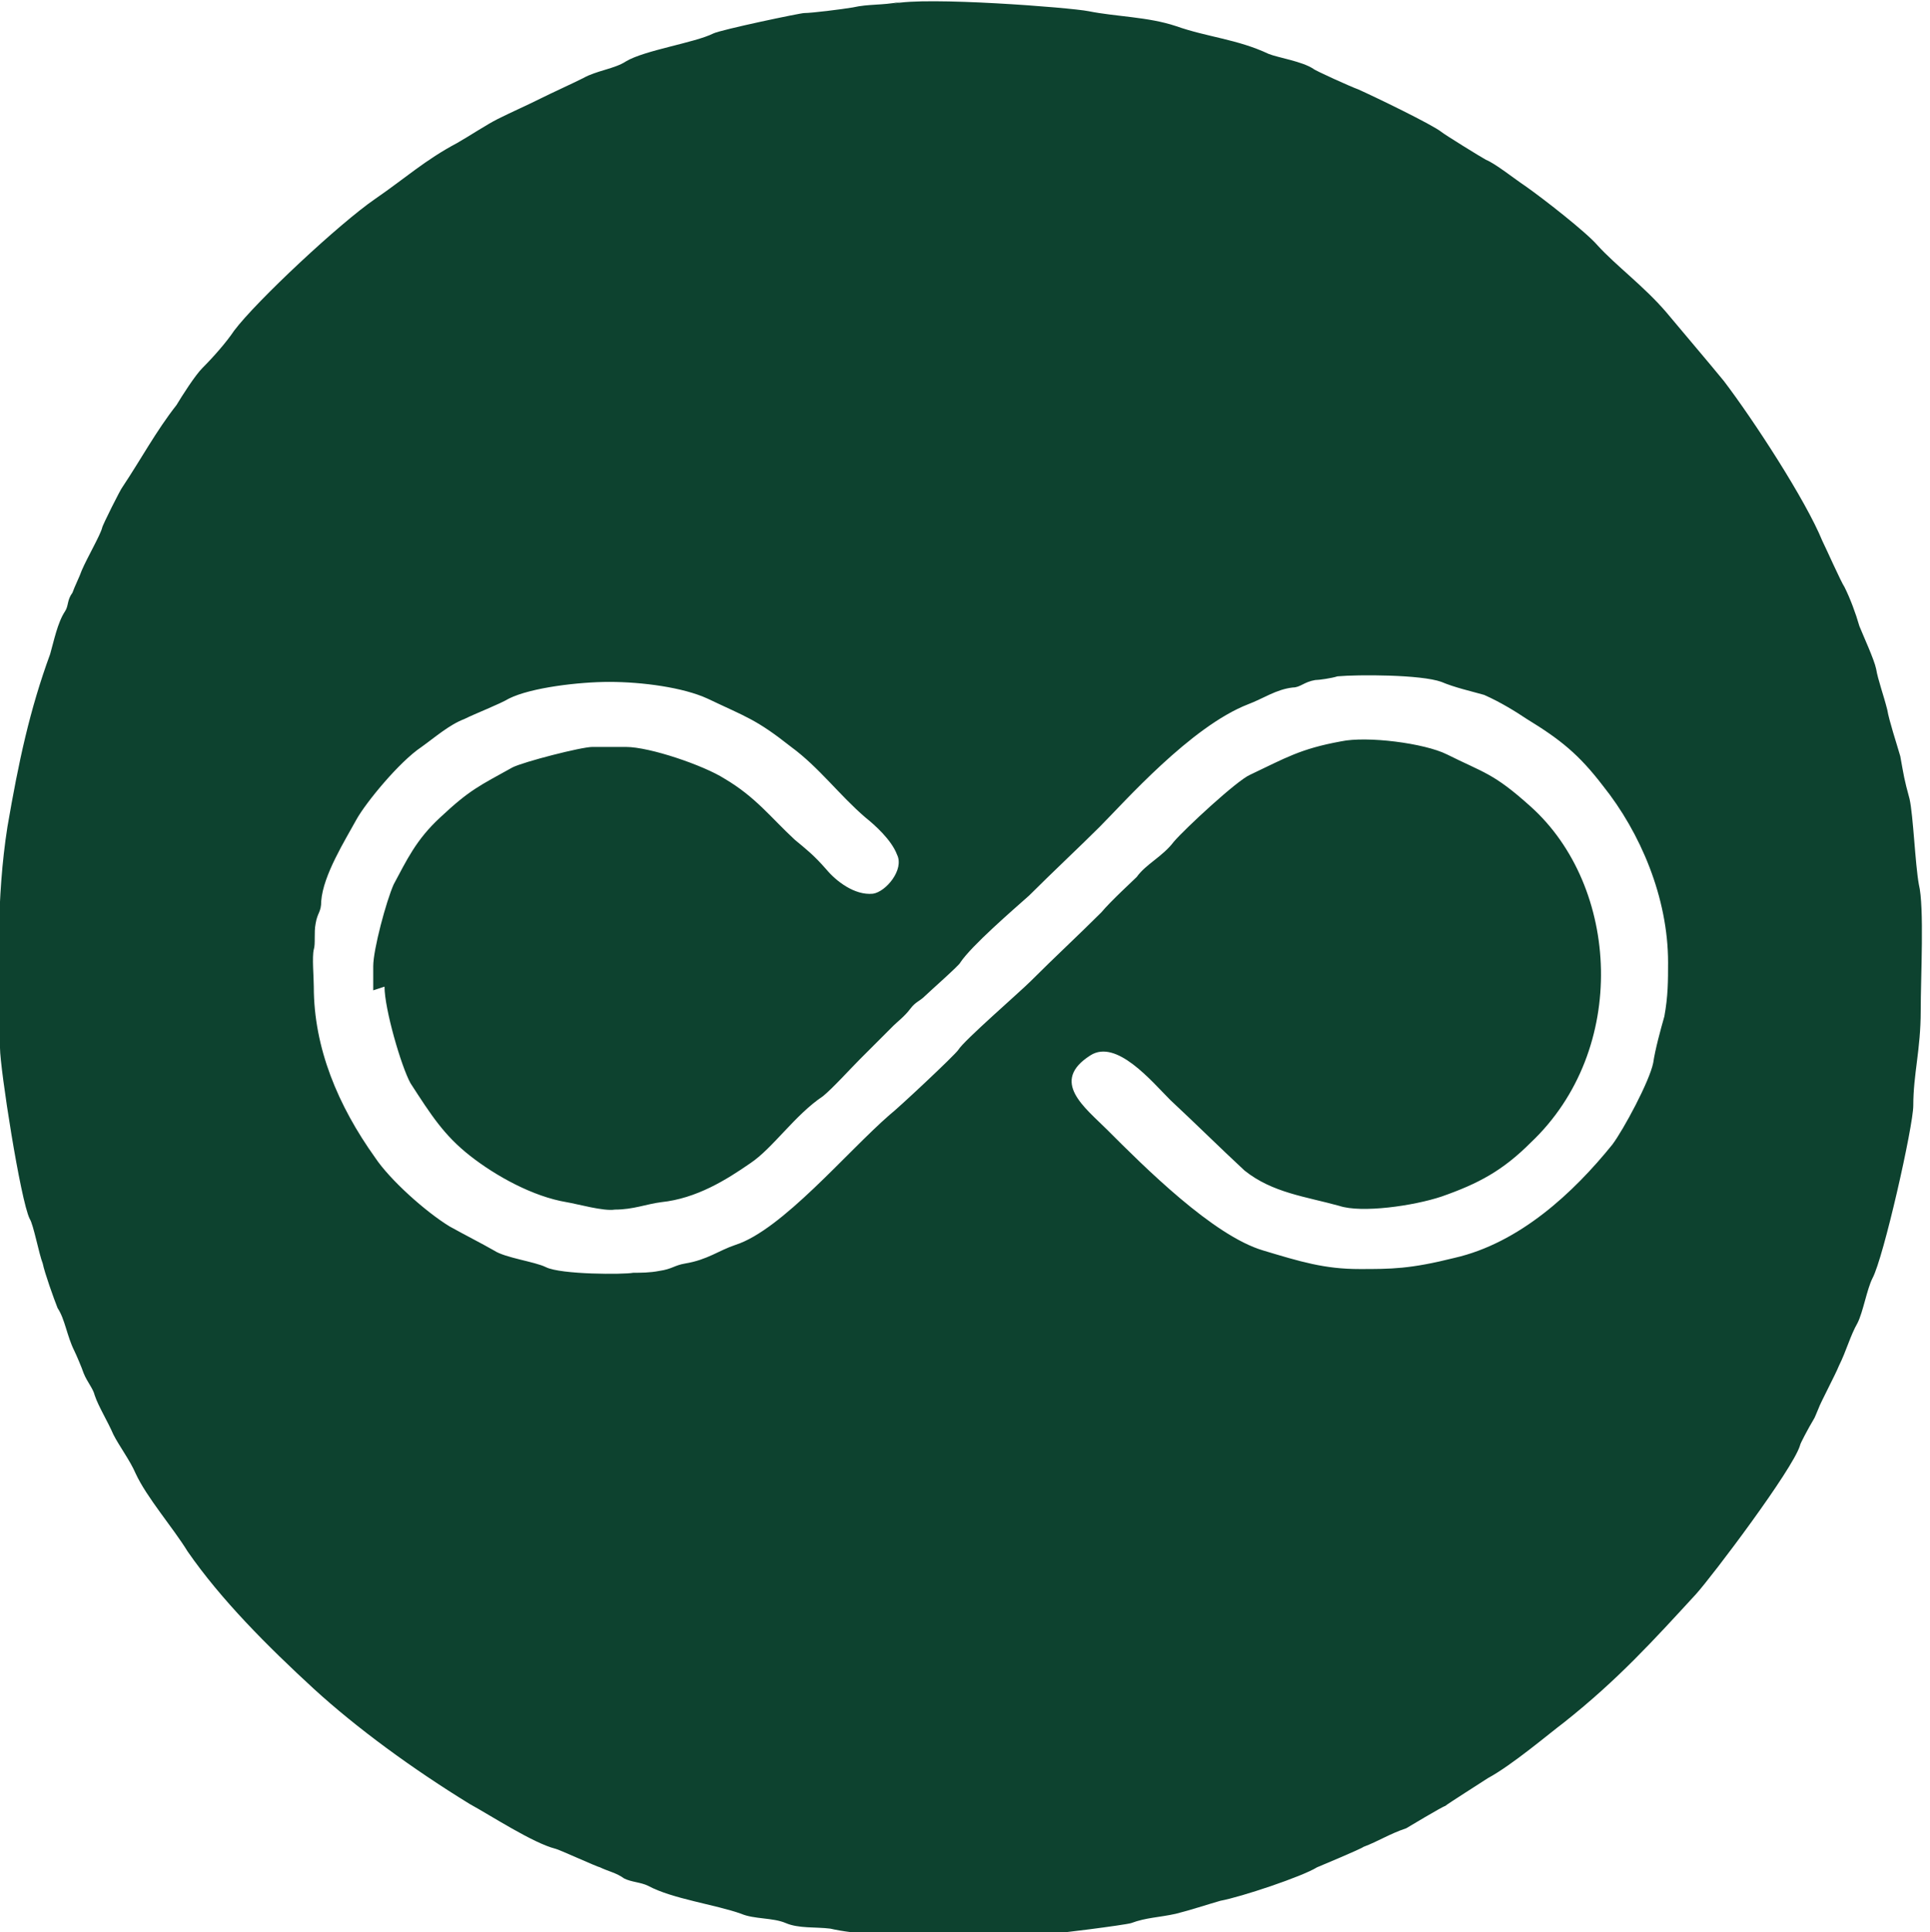 <?xml version="1.0" encoding="UTF-8"?>
<!DOCTYPE svg PUBLIC "-//W3C//DTD SVG 1.1//EN" "http://www.w3.org/Graphics/SVG/1.1/DTD/svg11.dtd">
<!-- Creator: CorelDRAW -->
<svg xmlns="http://www.w3.org/2000/svg" xml:space="preserve" width="4in" height="4.004in" style="shape-rendering:geometricPrecision; text-rendering:geometricPrecision; image-rendering:optimizeQuality; fill-rule:evenodd; clip-rule:evenodd"
viewBox="0 0 1.039 1.04"
 xmlns:xlink="http://www.w3.org/1999/xlink">
 <defs>
  <style type="text/css">
   <![CDATA[
    .fil0 {fill:#0D422F}
   ]]>
  </style>
 </defs>
 <g id="Layer_x0020_1">
  <path class="fil0" d="M0.207 0.531c0,0.012 0.009,0.043 0.014,0.052 0.011,0.017 0.018,0.028 0.032,0.039 0.014,0.011 0.034,0.022 0.052,0.025 0.006,0.001 0.02,0.005 0.026,0.004 0.01,-0 0.017,-0.003 0.025,-0.004 0.019,-0.002 0.035,-0.012 0.048,-0.021 0.012,-0.008 0.024,-0.026 0.039,-0.036 0.005,-0.004 0.015,-0.015 0.02,-0.02 0.007,-0.007 0.014,-0.014 0.018,-0.018 0.002,-0.002 0.006,-0.005 0.009,-0.009 0.003,-0.004 0.005,-0.004 0.008,-0.007 0.002,-0.002 0.019,-0.017 0.019,-0.018 0.006,-0.009 0.028,-0.028 0.037,-0.036 0.012,-0.012 0.028,-0.027 0.038,-0.037 0.013,-0.013 0.049,-0.054 0.08,-0.066 0.008,-0.003 0.015,-0.008 0.024,-0.009 0.004,-0 0.006,-0.003 0.012,-0.004 0.002,-0 0.009,-0.001 0.012,-0.002 0.011,-0.001 0.045,-0.001 0.056,0.003 0.007,0.003 0.016,0.005 0.023,0.007 0.009,0.004 0.017,0.009 0.023,0.013 0.018,0.011 0.028,0.019 0.041,0.036 0.02,0.025 0.035,0.06 0.035,0.095 -9.3661e-006,0.01 0,0.018 -0.002,0.029 -0.002,0.007 -0.005,0.018 -0.006,0.025 -0.002,0.01 -0.016,0.036 -0.022,0.044 -0.021,0.026 -0.05,0.053 -0.085,0.061 -0.024,0.006 -0.034,0.006 -0.051,0.006 -0.019,2.80983e-005 -0.032,-0.004 -0.052,-0.01 -0.027,-0.008 -0.064,-0.045 -0.084,-0.065 -0.012,-0.012 -0.031,-0.026 -0.009,-0.04 0.014,-0.009 0.033,0.014 0.043,0.024 0.015,0.014 0.026,0.025 0.04,0.038 0.015,0.012 0.033,0.014 0.051,0.019 0.012,0.004 0.04,0 0.055,-0.005 0.02,-0.007 0.033,-0.014 0.048,-0.029 0.053,-0.05 0.048,-0.138 -7.49288e-005,-0.181 -0.02,-0.018 -0.025,-0.018 -0.045,-0.028 -0.012,-0.006 -0.043,-0.01 -0.057,-0.007 -0.022,0.004 -0.03,0.009 -0.049,0.018 -0.007,0.003 -0.035,0.029 -0.041,0.036 -0.006,0.008 -0.015,0.012 -0.02,0.019 -0.002,0.002 -0.014,0.013 -0.019,0.019 -0.012,0.012 -0.025,0.024 -0.038,0.037 -0.006,0.006 -0.036,0.032 -0.039,0.037 -0.002,0.003 -0.033,0.032 -0.037,0.035 -0.023,0.02 -0.058,0.062 -0.083,0.07 -0.009,0.003 -0.015,0.008 -0.027,0.01 -0.006,0.001 -0.007,0.003 -0.014,0.004 -0.005,0.001 -0.01,0.001 -0.014,0.001 -0.005,0.001 -0.039,0.001 -0.047,-0.003 -0.006,-0.003 -0.022,-0.005 -0.028,-0.009 -0.007,-0.004 -0.015,-0.008 -0.024,-0.013 -0.013,-0.008 -0.032,-0.025 -0.04,-0.037 -0.02,-0.028 -0.033,-0.059 -0.033,-0.092 0,-0.005 -0.001,-0.016 0,-0.02 0.001,-0.003 0,-0.009 0.001,-0.014 0.001,-0.006 0.003,-0.006 0.003,-0.012 0.001,-0.014 0.013,-0.033 0.019,-0.044 0.005,-0.009 0.023,-0.031 0.035,-0.039 0.007,-0.005 0.015,-0.012 0.023,-0.015 0.006,-0.003 0.019,-0.008 0.024,-0.011 0.012,-0.006 0.038,-0.009 0.054,-0.009 0.018,-0 0.04,0.003 0.053,0.009 0.021,0.01 0.026,0.011 0.045,0.026 0.015,0.011 0.026,0.026 0.04,0.038 0.005,0.004 0.014,0.012 0.017,0.02 0.004,0.008 -0.006,0.02 -0.013,0.021 -0.01,0.001 -0.02,-0.007 -0.025,-0.013 -0.007,-0.008 -0.011,-0.011 -0.017,-0.016 -0.013,-0.012 -0.021,-0.023 -0.038,-0.033 -0.011,-0.007 -0.04,-0.017 -0.053,-0.017l-0.018 0c-0.006,0 -0.037,0.008 -0.043,0.011 -0.018,0.01 -0.023,0.012 -0.039,0.027 -0.013,0.012 -0.018,0.023 -0.025,0.036 -0.004,0.009 -0.011,0.035 -0.011,0.044l0 0.013zm0.278 -0.53c-0.011,0.002 -0.017,0.001 -0.026,0.003 -0.006,0.001 -0.022,0.003 -0.026,0.003 -0.002,-4.68305e-005 -0.045,0.009 -0.049,0.011 -0.01,0.005 -0.037,0.009 -0.047,0.015 -0.006,0.004 -0.016,0.005 -0.023,0.009 -0.006,0.003 -0.017,0.008 -0.023,0.011 -0.008,0.004 -0.015,0.007 -0.023,0.011 -0.006,0.003 -0.015,0.009 -0.022,0.013 -0.017,0.009 -0.028,0.019 -0.044,0.03 -0.019,0.013 -0.064,0.055 -0.076,0.071 -0.004,0.006 -0.011,0.014 -0.017,0.02 -0.004,0.004 -0.011,0.015 -0.014,0.02 -0.011,0.014 -0.019,0.029 -0.029,0.044 -0.001,0.001 -0.011,0.021 -0.011,0.022 -0.001,0.004 -0.008,0.016 -0.011,0.023 -0.001,0.003 -0.004,0.009 -0.005,0.012 -0.003,0.004 -0.002,0.007 -0.004,0.01 -0.004,0.006 -0.006,0.016 -0.008,0.023 -0.011,0.03 -0.017,0.058 -0.023,0.093 -0.006,0.038 -0.005,0.078 -0.004,0.119 0,0.011 0.011,0.082 0.016,0.092 0.002,0.003 0.005,0.019 0.007,0.024 0.001,0.005 0.006,0.019 0.008,0.024 0.004,0.006 0.005,0.015 0.009,0.023 0.001,0.002 0.004,0.009 0.005,0.012 0.002,0.005 0.005,0.008 0.006,0.012 0.002,0.006 0.007,0.014 0.01,0.021 0.003,0.006 0.009,0.014 0.012,0.021 0.006,0.013 0.02,0.029 0.028,0.042 0.018,0.026 0.043,0.051 0.068,0.074 0.023,0.021 0.053,0.043 0.084,0.062 0.011,0.006 0.034,0.021 0.046,0.024 0.001,0 0.023,0.01 0.024,0.01 0.004,0.002 0.009,0.003 0.013,0.006 0.004,0.002 0.009,0.002 0.013,0.004 0.013,0.007 0.036,0.01 0.05,0.015 0.007,0.003 0.017,0.002 0.024,0.005 0.007,0.003 0.016,0.002 0.024,0.003 0.026,0.006 0.082,0.004 0.116,0.003 0.004,-0 0.043,-0.005 0.046,-0.006 0.008,-0.003 0.015,-0.003 0.024,-0.005 0.008,-0.002 0.017,-0.005 0.024,-0.007 0.011,-0.002 0.044,-0.013 0.052,-0.018 0,-0 0.024,-0.01 0.025,-0.011 0.008,-0.003 0.014,-0.007 0.023,-0.01 0,-0 0.02,-0.012 0.021,-0.012 0.001,-0.001 0.02,-0.013 0.023,-0.015 0.013,-0.007 0.033,-0.024 0.041,-0.03 0.029,-0.023 0.048,-0.044 0.071,-0.069 0.009,-0.01 0.052,-0.067 0.056,-0.08 0,-0.001 0.005,-0.01 0.005,-0.01 0.004,-0.007 0.002,-0.003 0.005,-0.01 0.001,-0.003 0.009,-0.018 0.011,-0.023 0.004,-0.008 0.006,-0.016 0.01,-0.023 0.003,-0.006 0.005,-0.018 0.008,-0.024 0.006,-0.011 0.022,-0.082 0.022,-0.093 0,-0.017 0.004,-0.03 0.004,-0.051 -9.3661e-006,-0.018 0.002,-0.056 -0.001,-0.068 -0.002,-0.011 -0.003,-0.037 -0.005,-0.046 -0.003,-0.011 -0.003,-0.012 -0.005,-0.023 -0.002,-0.007 -0.006,-0.019 -0.007,-0.025 -0.002,-0.008 -0.005,-0.016 -0.006,-0.022 -0.001,-0.005 -0.007,-0.018 -0.009,-0.023 -0.002,-0.007 -0.005,-0.015 -0.008,-0.021 -0.002,-0.003 -0.01,-0.021 -0.012,-0.025 -0.009,-0.022 -0.037,-0.065 -0.053,-0.086 -0.009,-0.011 -0.021,-0.025 -0.031,-0.037 -0.012,-0.014 -0.027,-0.025 -0.037,-0.036 -0.006,-0.007 -0.029,-0.025 -0.039,-0.032 -0.006,-0.004 -0.016,-0.012 -0.021,-0.014 -0.002,-0.001 -0.023,-0.014 -0.024,-0.015 -0.005,-0.004 -0.036,-0.019 -0.045,-0.023 -0.003,-0.001 -0.023,-0.01 -0.024,-0.011 -0.006,-0.004 -0.019,-0.006 -0.024,-0.008 -0.017,-0.008 -0.033,-0.009 -0.05,-0.015 -0.015,-0.005 -0.032,-0.005 -0.047,-0.008 -0.01,-0.002 -0.088,-0.008 -0.105,-0.004z"/>
 </g>
</svg>
